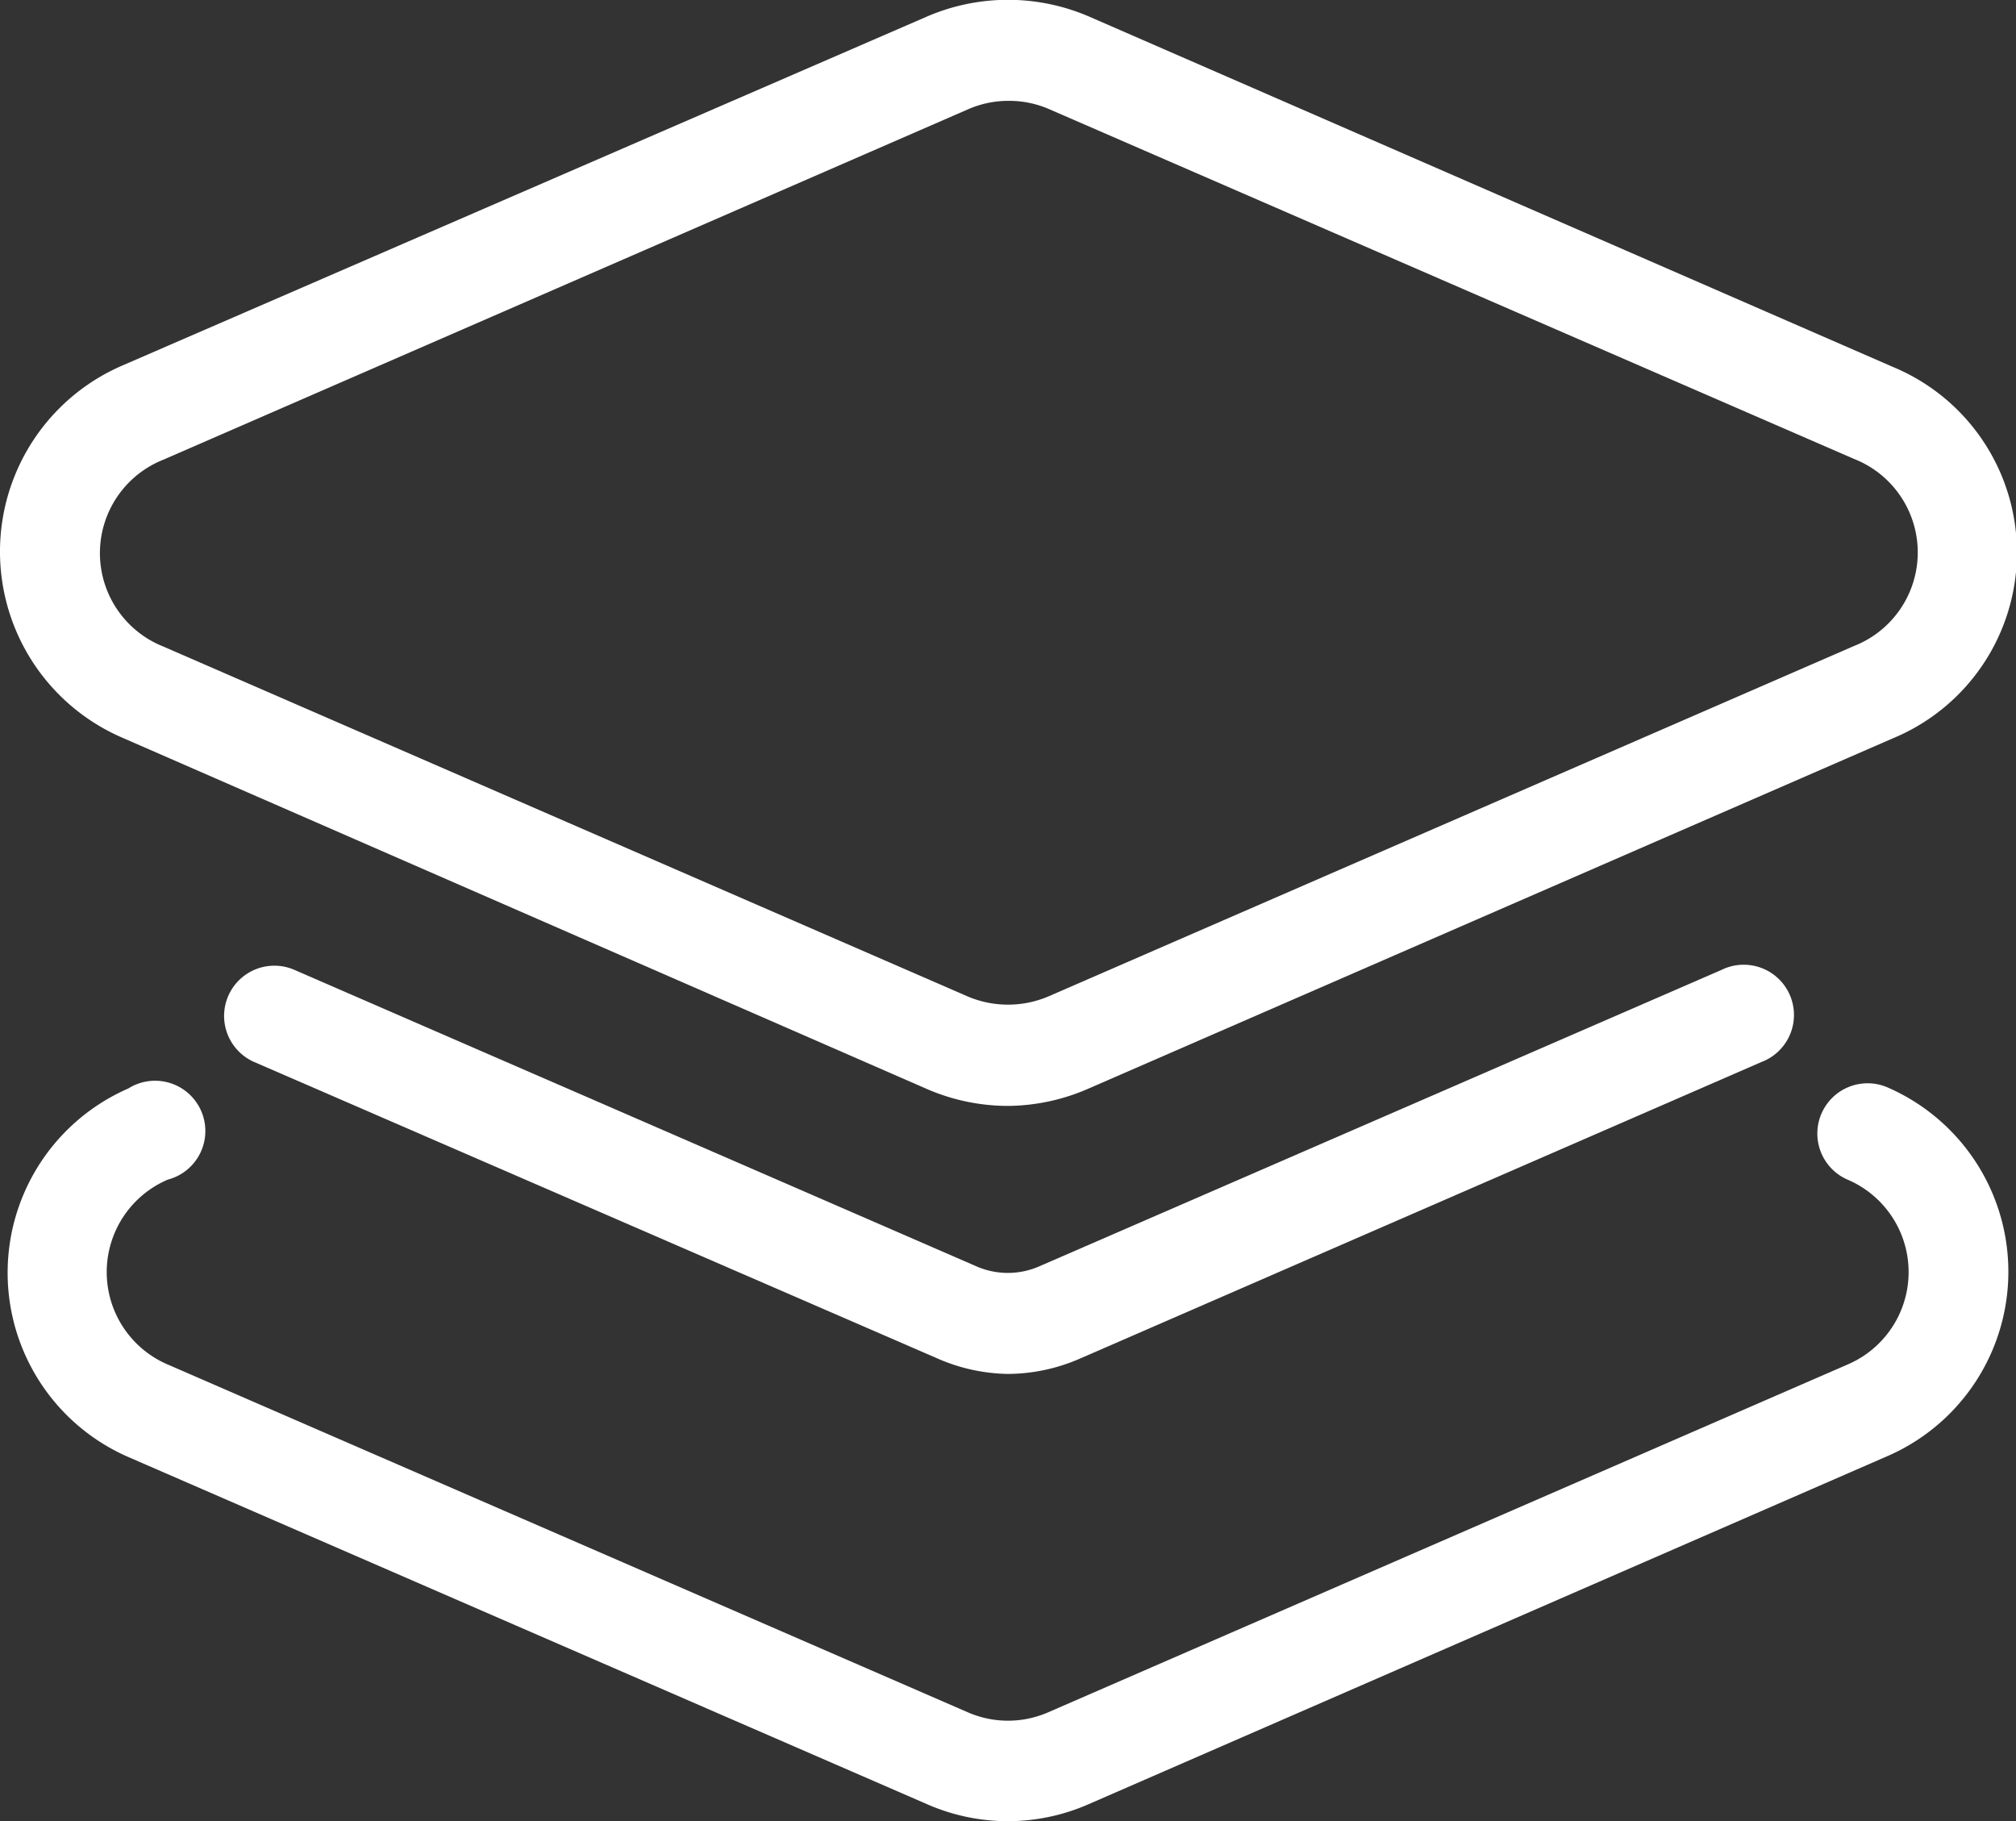 <svg id="Layer_1" data-name="Layer 1" xmlns="http://www.w3.org/2000/svg" viewBox="0 0 60.18 54.36"><rect x="0" y="0" width="60.18" height="54.36" fill="#333333" stroke="none"/><title>icon-8</title><g id="group-21svg"><path id="path-1" d="M30.08,33a6.09,6.09,0,0,1-2.41-.5L3.62,22a6.05,6.05,0,0,1,0-11.09L27.67.48a6.11,6.11,0,0,1,4.82,0l24,10.46a6,6,0,0,1,0,11.09l-24,10.45A6.09,6.09,0,0,1,30.08,33Zm0-30a3,3,0,0,0-1.21.26l-24,10.45a3,3,0,0,0,0,5.58L28.87,29.73a3.08,3.08,0,0,0,2.42,0L55.34,19.27a3,3,0,0,0,0-5.58L31.29,3.24A3,3,0,0,0,30.08,3Z" transform="translate(0.01 0.01)" style="fill:#fff;fill-rule:evenodd"></path><path id="path-2" d="M30.08,54.35a6,6,0,0,1-2.4-.5L3.82,43.48a6,6,0,0,1,0-11A1.5,1.5,0,1,1,5,35.2a3,3,0,0,0,0,5.52L28.88,51.1a3,3,0,0,0,2.4,0L55.14,40.72a3,3,0,0,0,0-5.52,1.5,1.5,0,0,1,1.2-2.75,6,6,0,0,1,0,11L32.47,53.85A6,6,0,0,1,30.08,54.35Z" transform="translate(0.01 0.01)" style="fill:#fff;fill-rule:evenodd"></path><path id="path-3" d="M30.08,41A5.42,5.42,0,0,1,28,40.55L7.58,31.69a1.5,1.5,0,1,1,1.2-2.75l20.36,8.85a2.34,2.34,0,0,0,1.87,0l20.37-8.85a1.5,1.5,0,1,1,1.19,2.75L32.21,40.55A5.42,5.42,0,0,1,30.08,41Z" transform="translate(0.01 0.01)" style="fill:#fff;fill-rule:evenodd"></path></g></svg>
